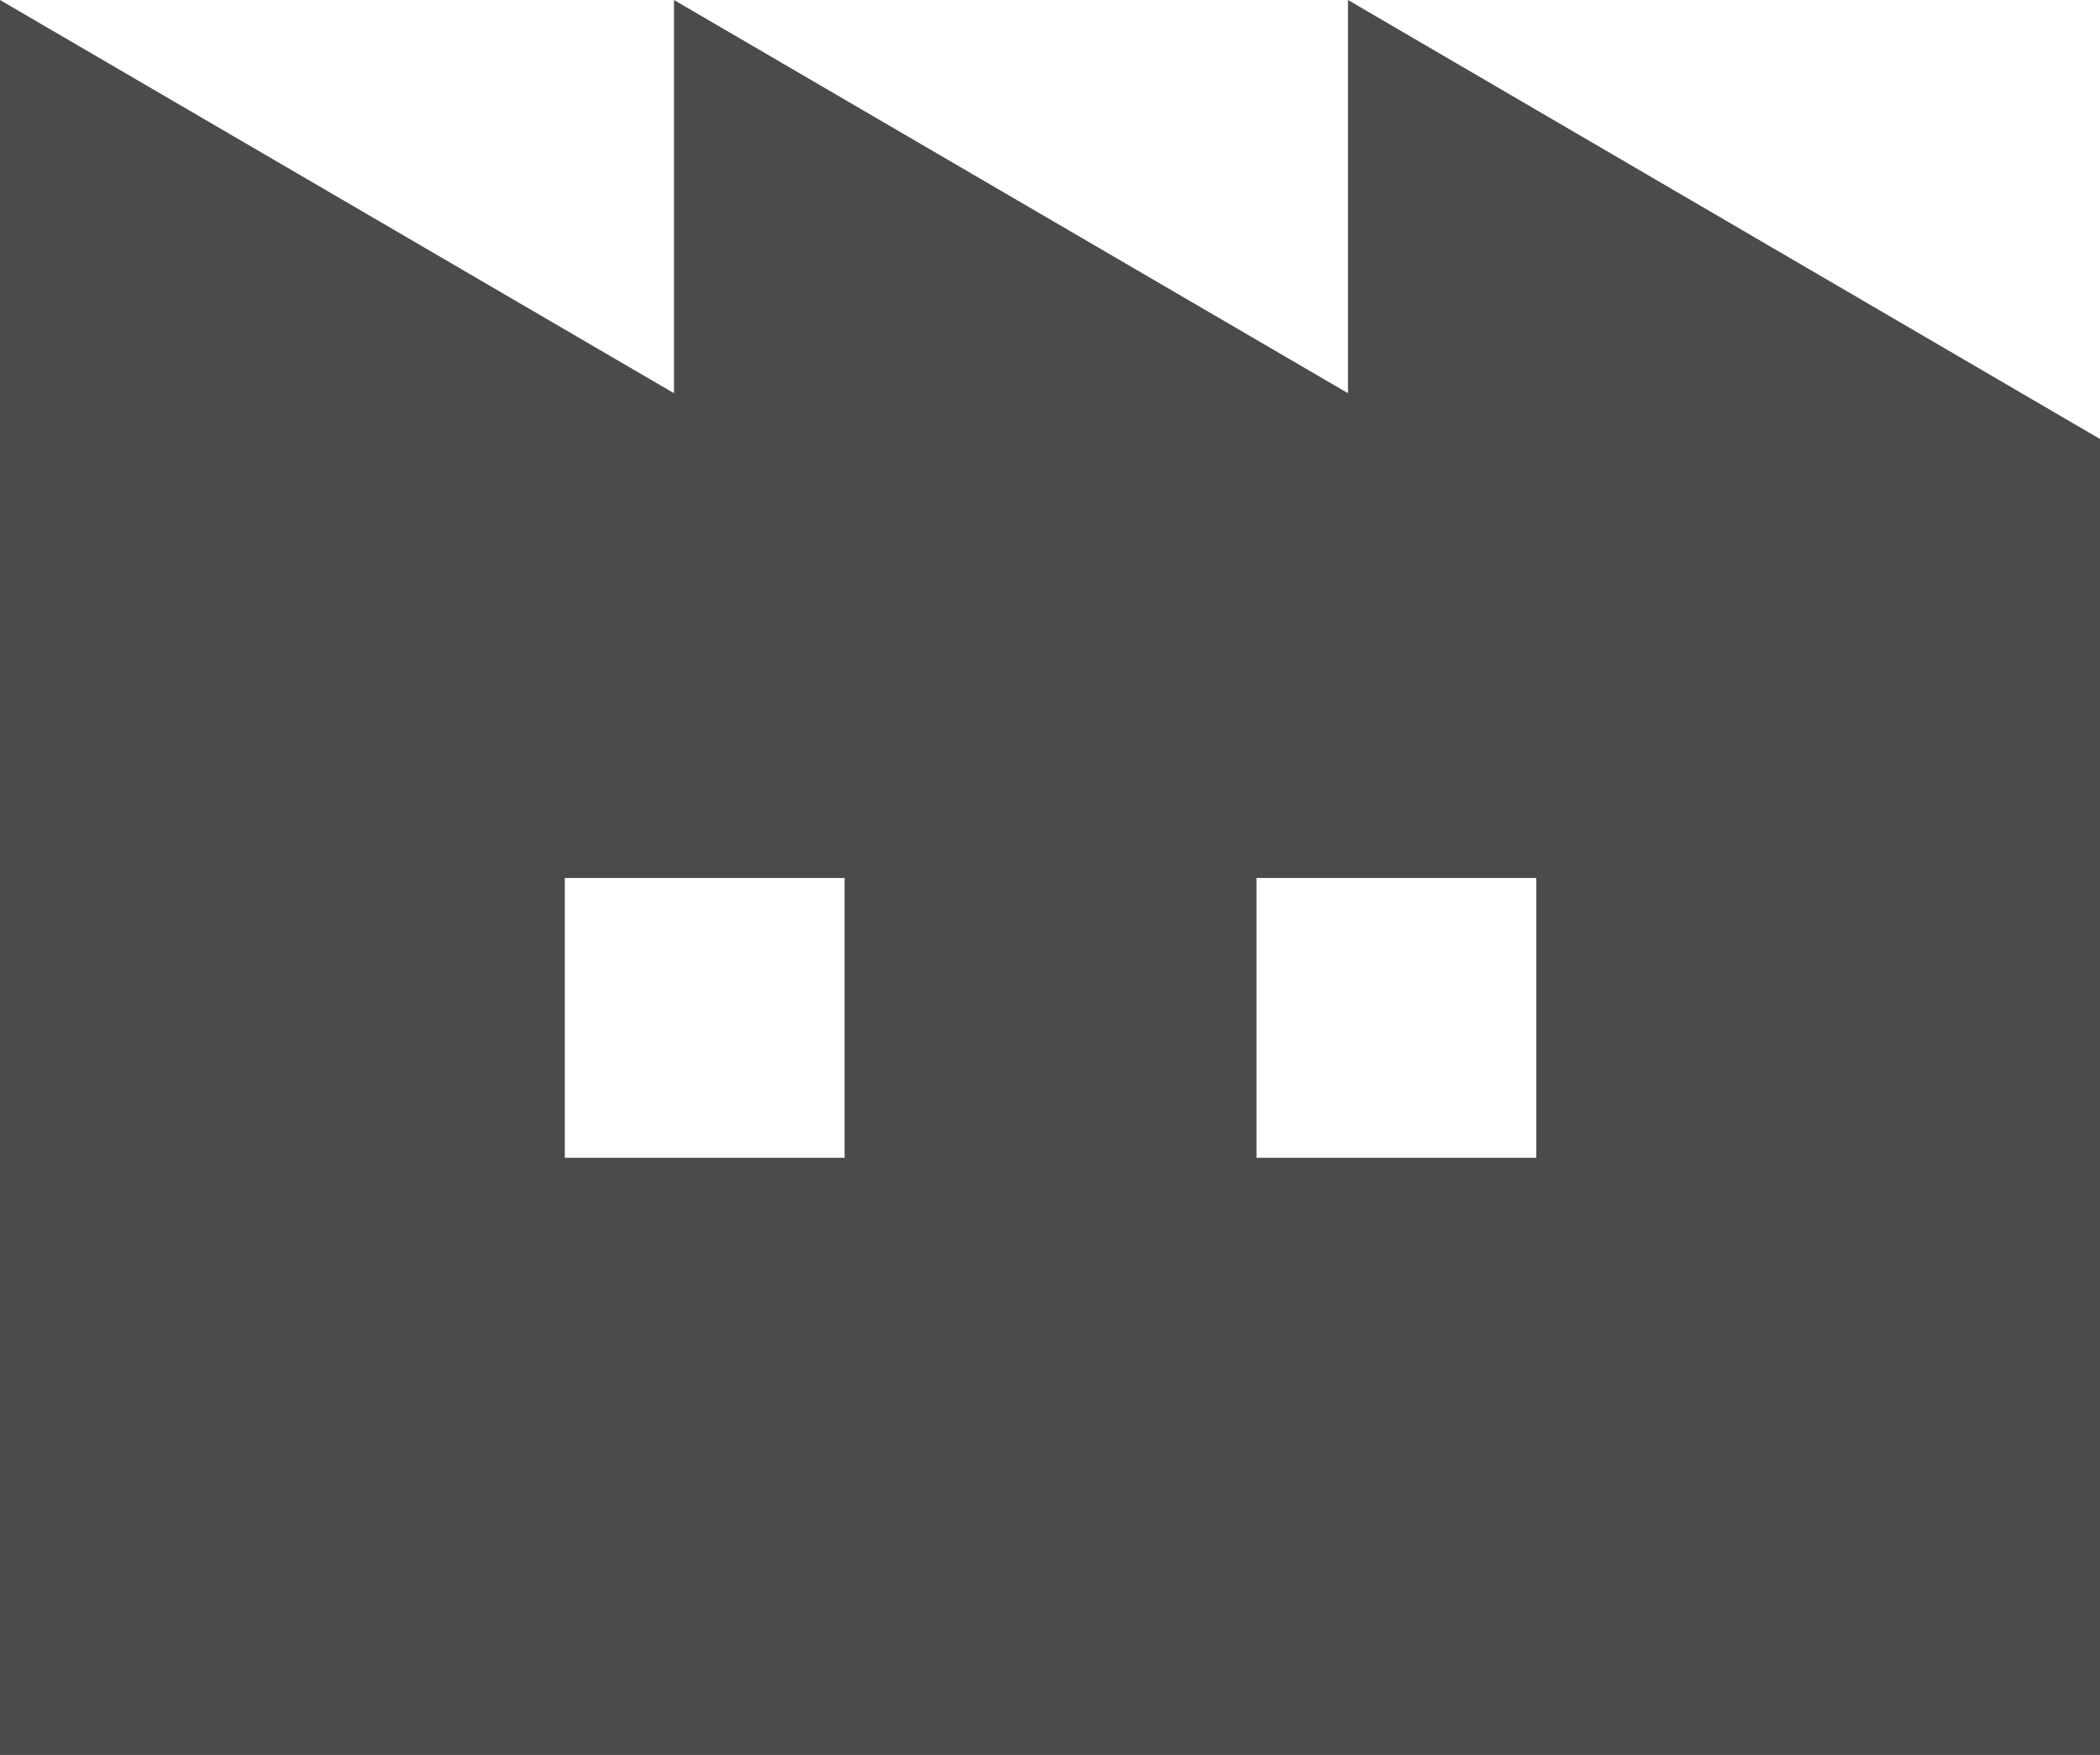 <?xml version="1.0" encoding="UTF-8"?>
<svg id="b" data-name="レイヤー 2" xmlns="http://www.w3.org/2000/svg" width="20.19" height="16.87" viewBox="0 0 20.19 16.87">
  <g id="c" data-name="レイヤー 3">
    <path d="M12.96,0v3.78L6.48,0v3.78L0,0v16.87h20.19V4.22L12.96,0ZM8.12,11.13h-2.69v-2.69h2.69v2.69h0ZM14.77,11.13h-2.69v-2.69h2.69v2.69Z" fill="#4b4b4b" stroke-width="0"/>
  </g>
</svg>